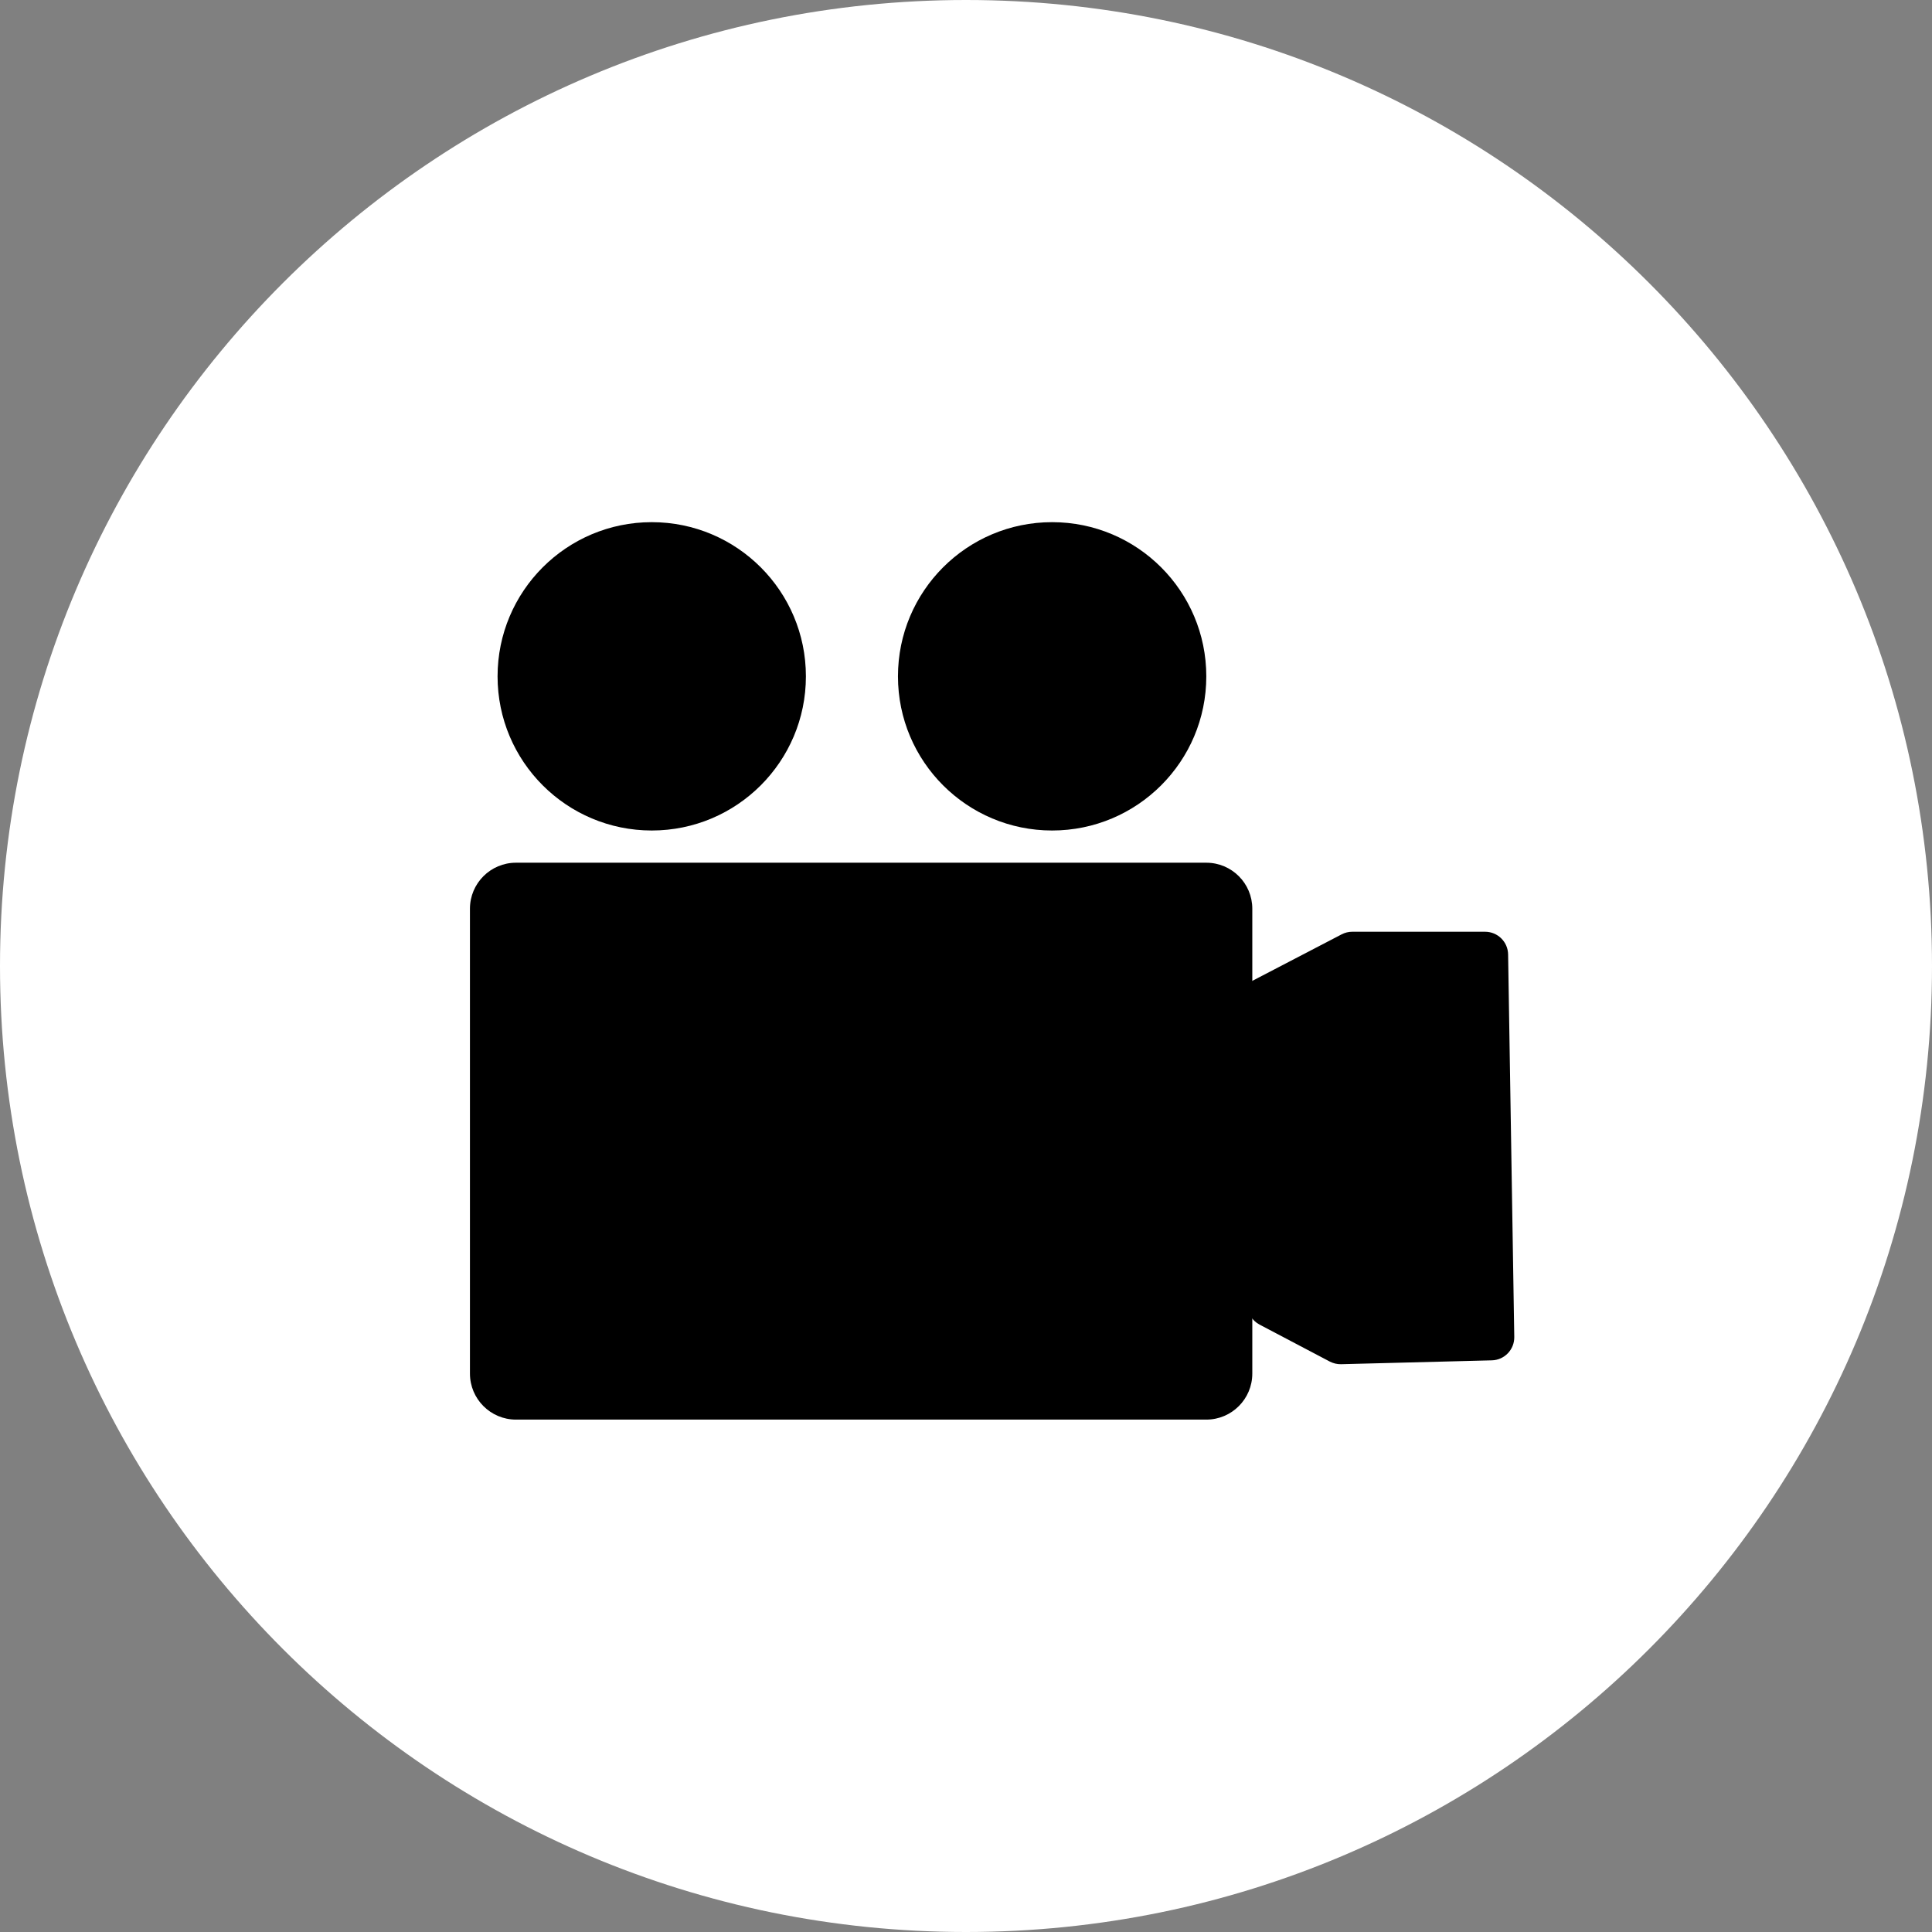 <svg width="37" height="37" viewBox="0 0 37 37" fill="none" xmlns="http://www.w3.org/2000/svg">
<rect x="0" y="0" width="37" height="37" fill="#808080" stroke="none"/>
<g clip-path="url(#clip0_1246_969)">
<path d="M18.5 37C28.717 37 37 28.717 37 18.5C37 8.283 28.717 0 18.5 0C8.283 0 0 8.283 0 18.5C0 28.717 8.283 37 18.5 37Z" fill="white" style="fill:white;fill-opacity:1;"/>
<path d="M25.694 17.894L23.921 18.817C23.771 18.896 23.678 19.054 23.684 19.224L23.886 24.992C23.892 25.15 23.981 25.293 24.121 25.367L25.468 26.076C25.535 26.11 25.609 26.128 25.684 26.126L28.571 26.052C28.812 26.046 29.004 25.846 29 25.604L28.882 18.278C28.878 18.037 28.682 17.844 28.441 17.844H25.898C25.827 17.844 25.757 17.861 25.694 17.894Z" fill="black" style="fill:black;fill-opacity:1;"/>
<path d="M12.482 15.905C14.112 15.905 15.434 14.583 15.434 12.953C15.434 11.322 14.112 10 12.482 10C10.851 10 9.529 11.322 9.529 12.953C9.529 14.583 10.851 15.905 12.482 15.905Z" fill="black" style="fill:black;fill-opacity:1;"/>
<path d="M20.149 15.905C21.78 15.905 23.102 14.583 23.102 12.953C23.102 11.322 21.78 10 20.149 10C18.518 10 17.197 11.322 17.197 12.953C17.197 14.583 18.518 15.905 20.149 15.905Z" fill="black" style="fill:black;fill-opacity:1;"/>
<path d="M23.102 16.522H9.881C9.395 16.522 9 16.917 9 17.403V26.305C9 26.792 9.395 27.187 9.881 27.187H23.102C23.589 27.187 23.983 26.792 23.983 26.305V17.403C23.983 16.917 23.589 16.522 23.102 16.522Z" fill="black" style="fill:black;fill-opacity:1;"/>
</g>
<defs>
<clipPath id="clip0_1246_969">
<rect width="37" height="37" fill="white" style="fill:white;fill-opacity:1;"/>
</clipPath>
</defs>
</svg>
